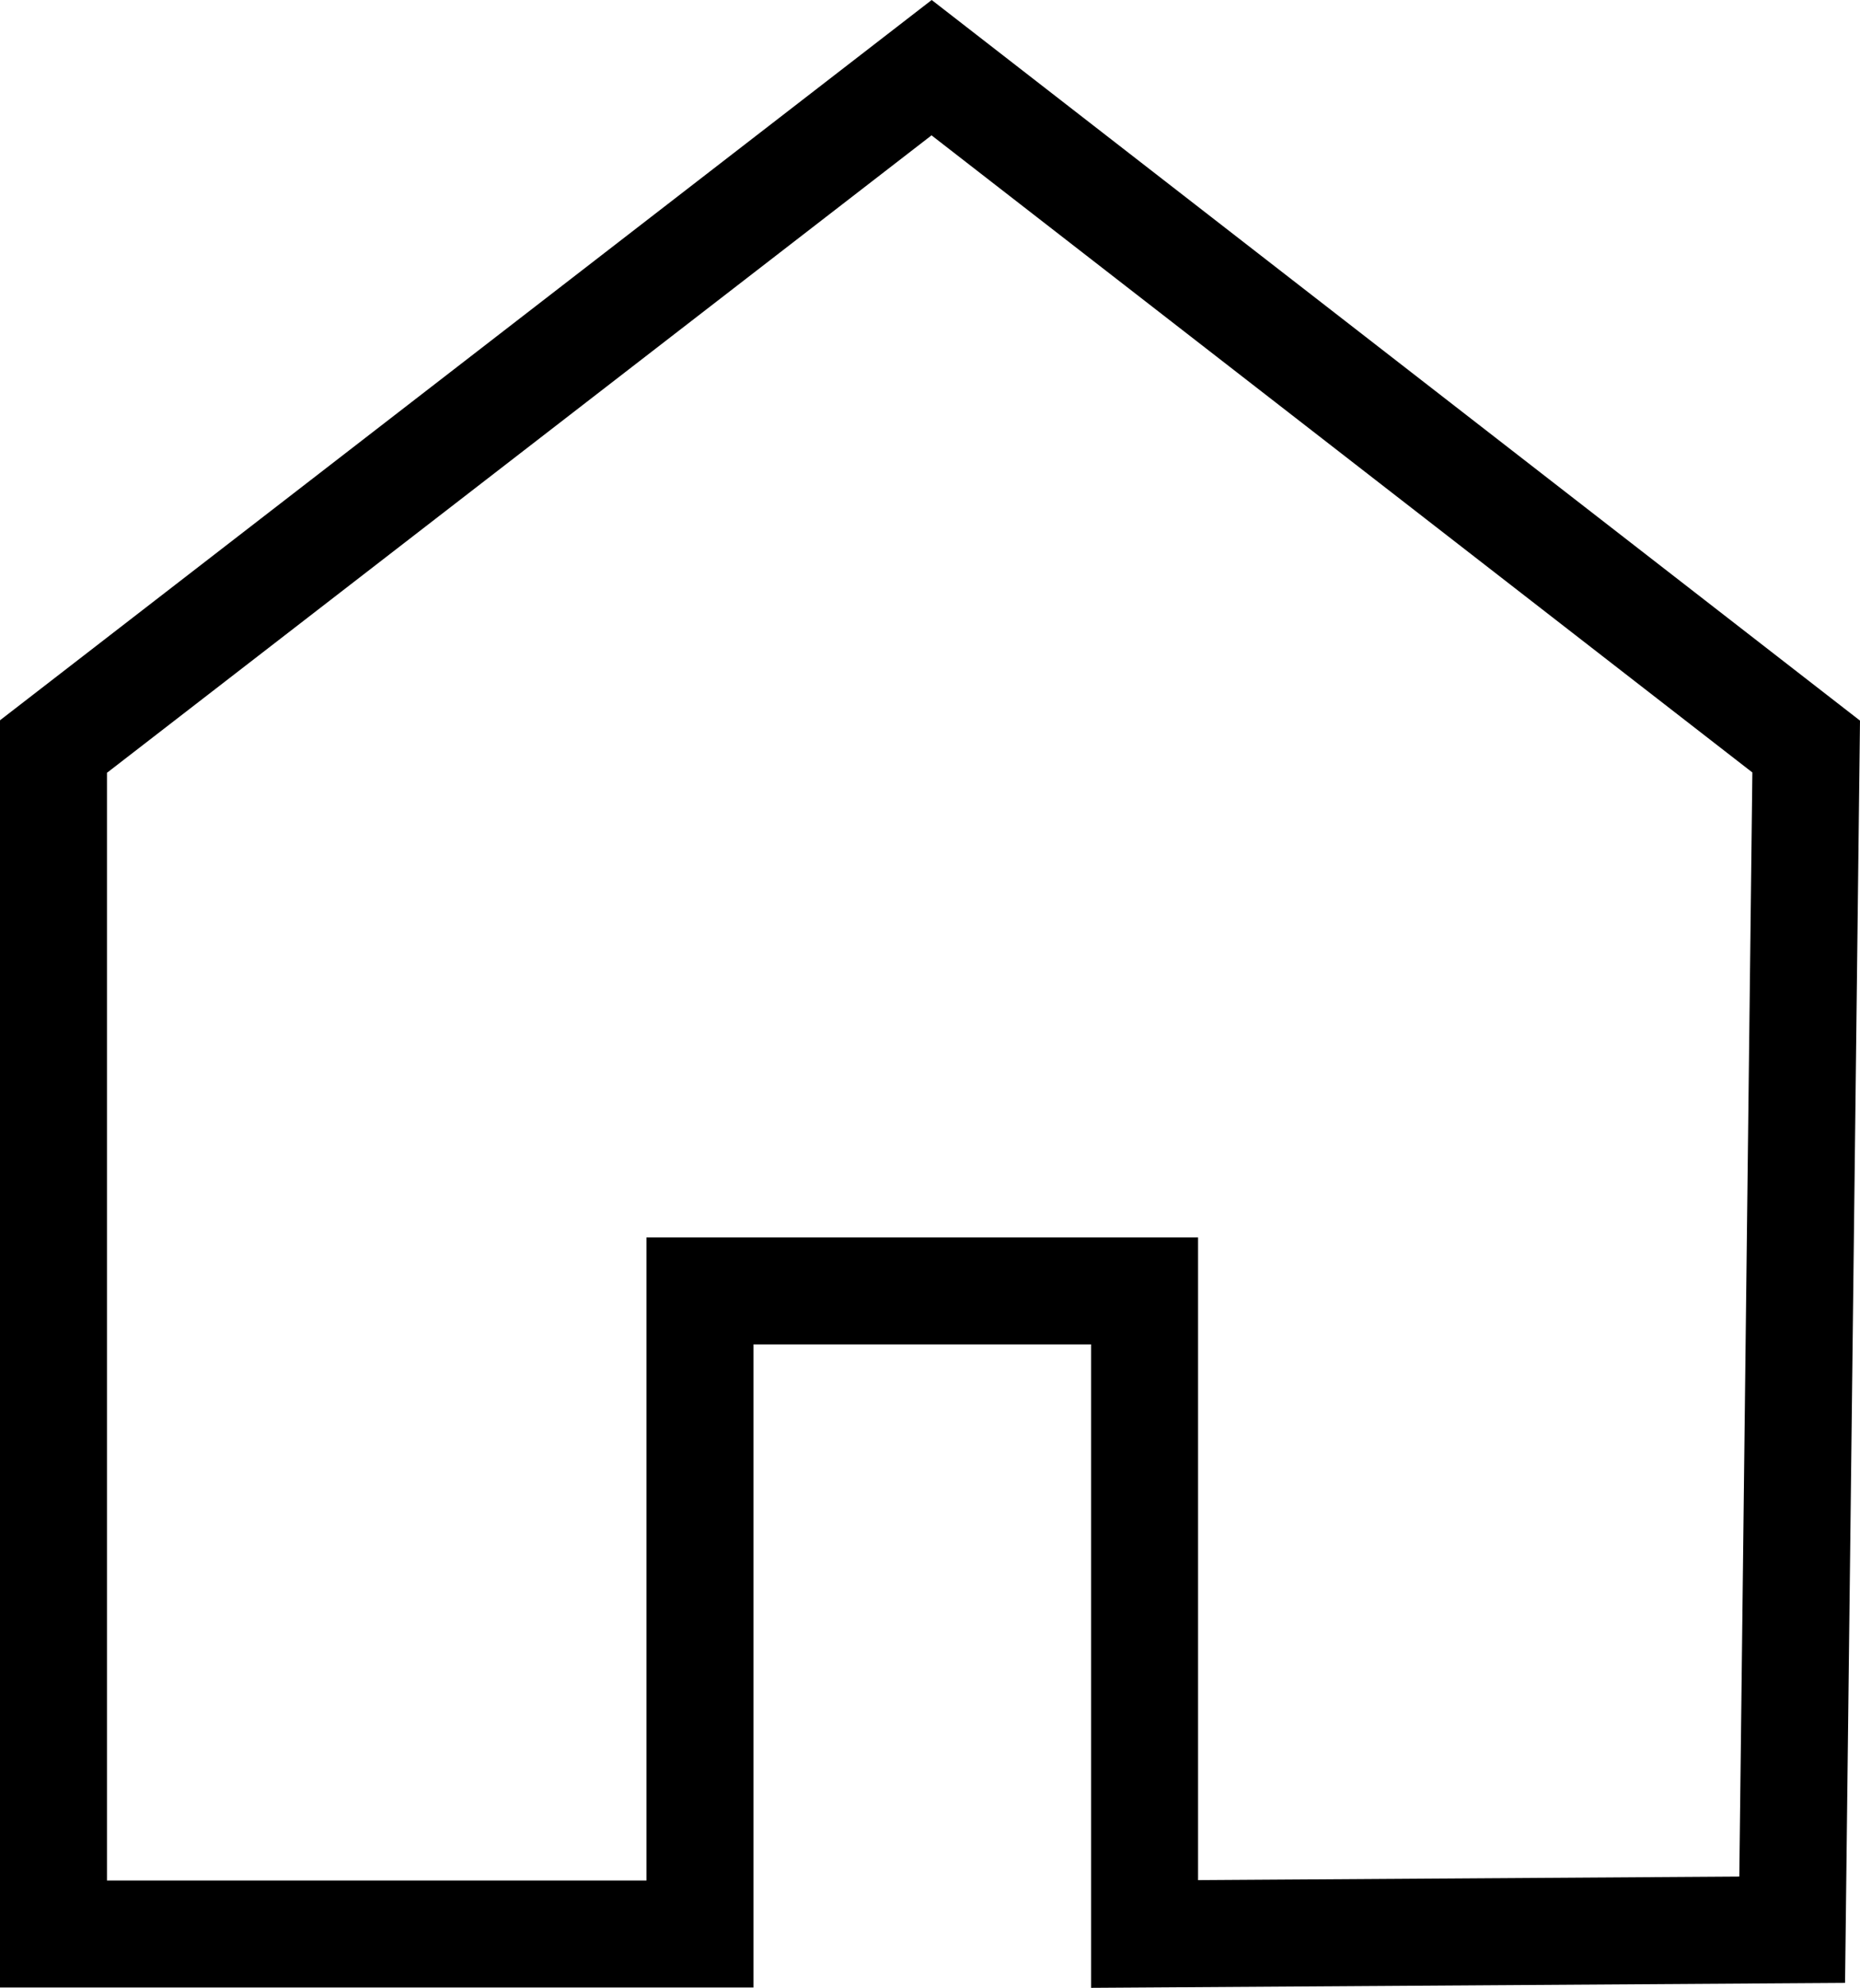 <?xml version="1.0" encoding="utf-8"?>
<!-- Generator: Adobe Illustrator 24.0.1, SVG Export Plug-In . SVG Version: 6.00 Build 0)  -->
<svg version="1.1" id="Layer_1" xmlns="http://www.w3.org/2000/svg" xmlns:xlink="http://www.w3.org/1999/xlink" x="0px" y="0px"
	 viewBox="0 0 444.45 474.99" style="enable-background:new 0 0 444.45 474.99;" xml:space="preserve">
<style type="text/css">
	.st0{display:none;}
</style>
<g id="Square" class="st0">
</g>
<g id="Icon">
	<path d="M222.63,0L0,172.11v302.8h180.04V321.24h80.68v153.75l180.16-1.18l3.57-301.62L222.63,0z M154.47,295.68v153.66H25.56
		V184.66L222.59,32.34l196.14,152.24l-3.12,263.82l-129.33,0.85V295.68H154.47z"/>
</g>
</svg>

